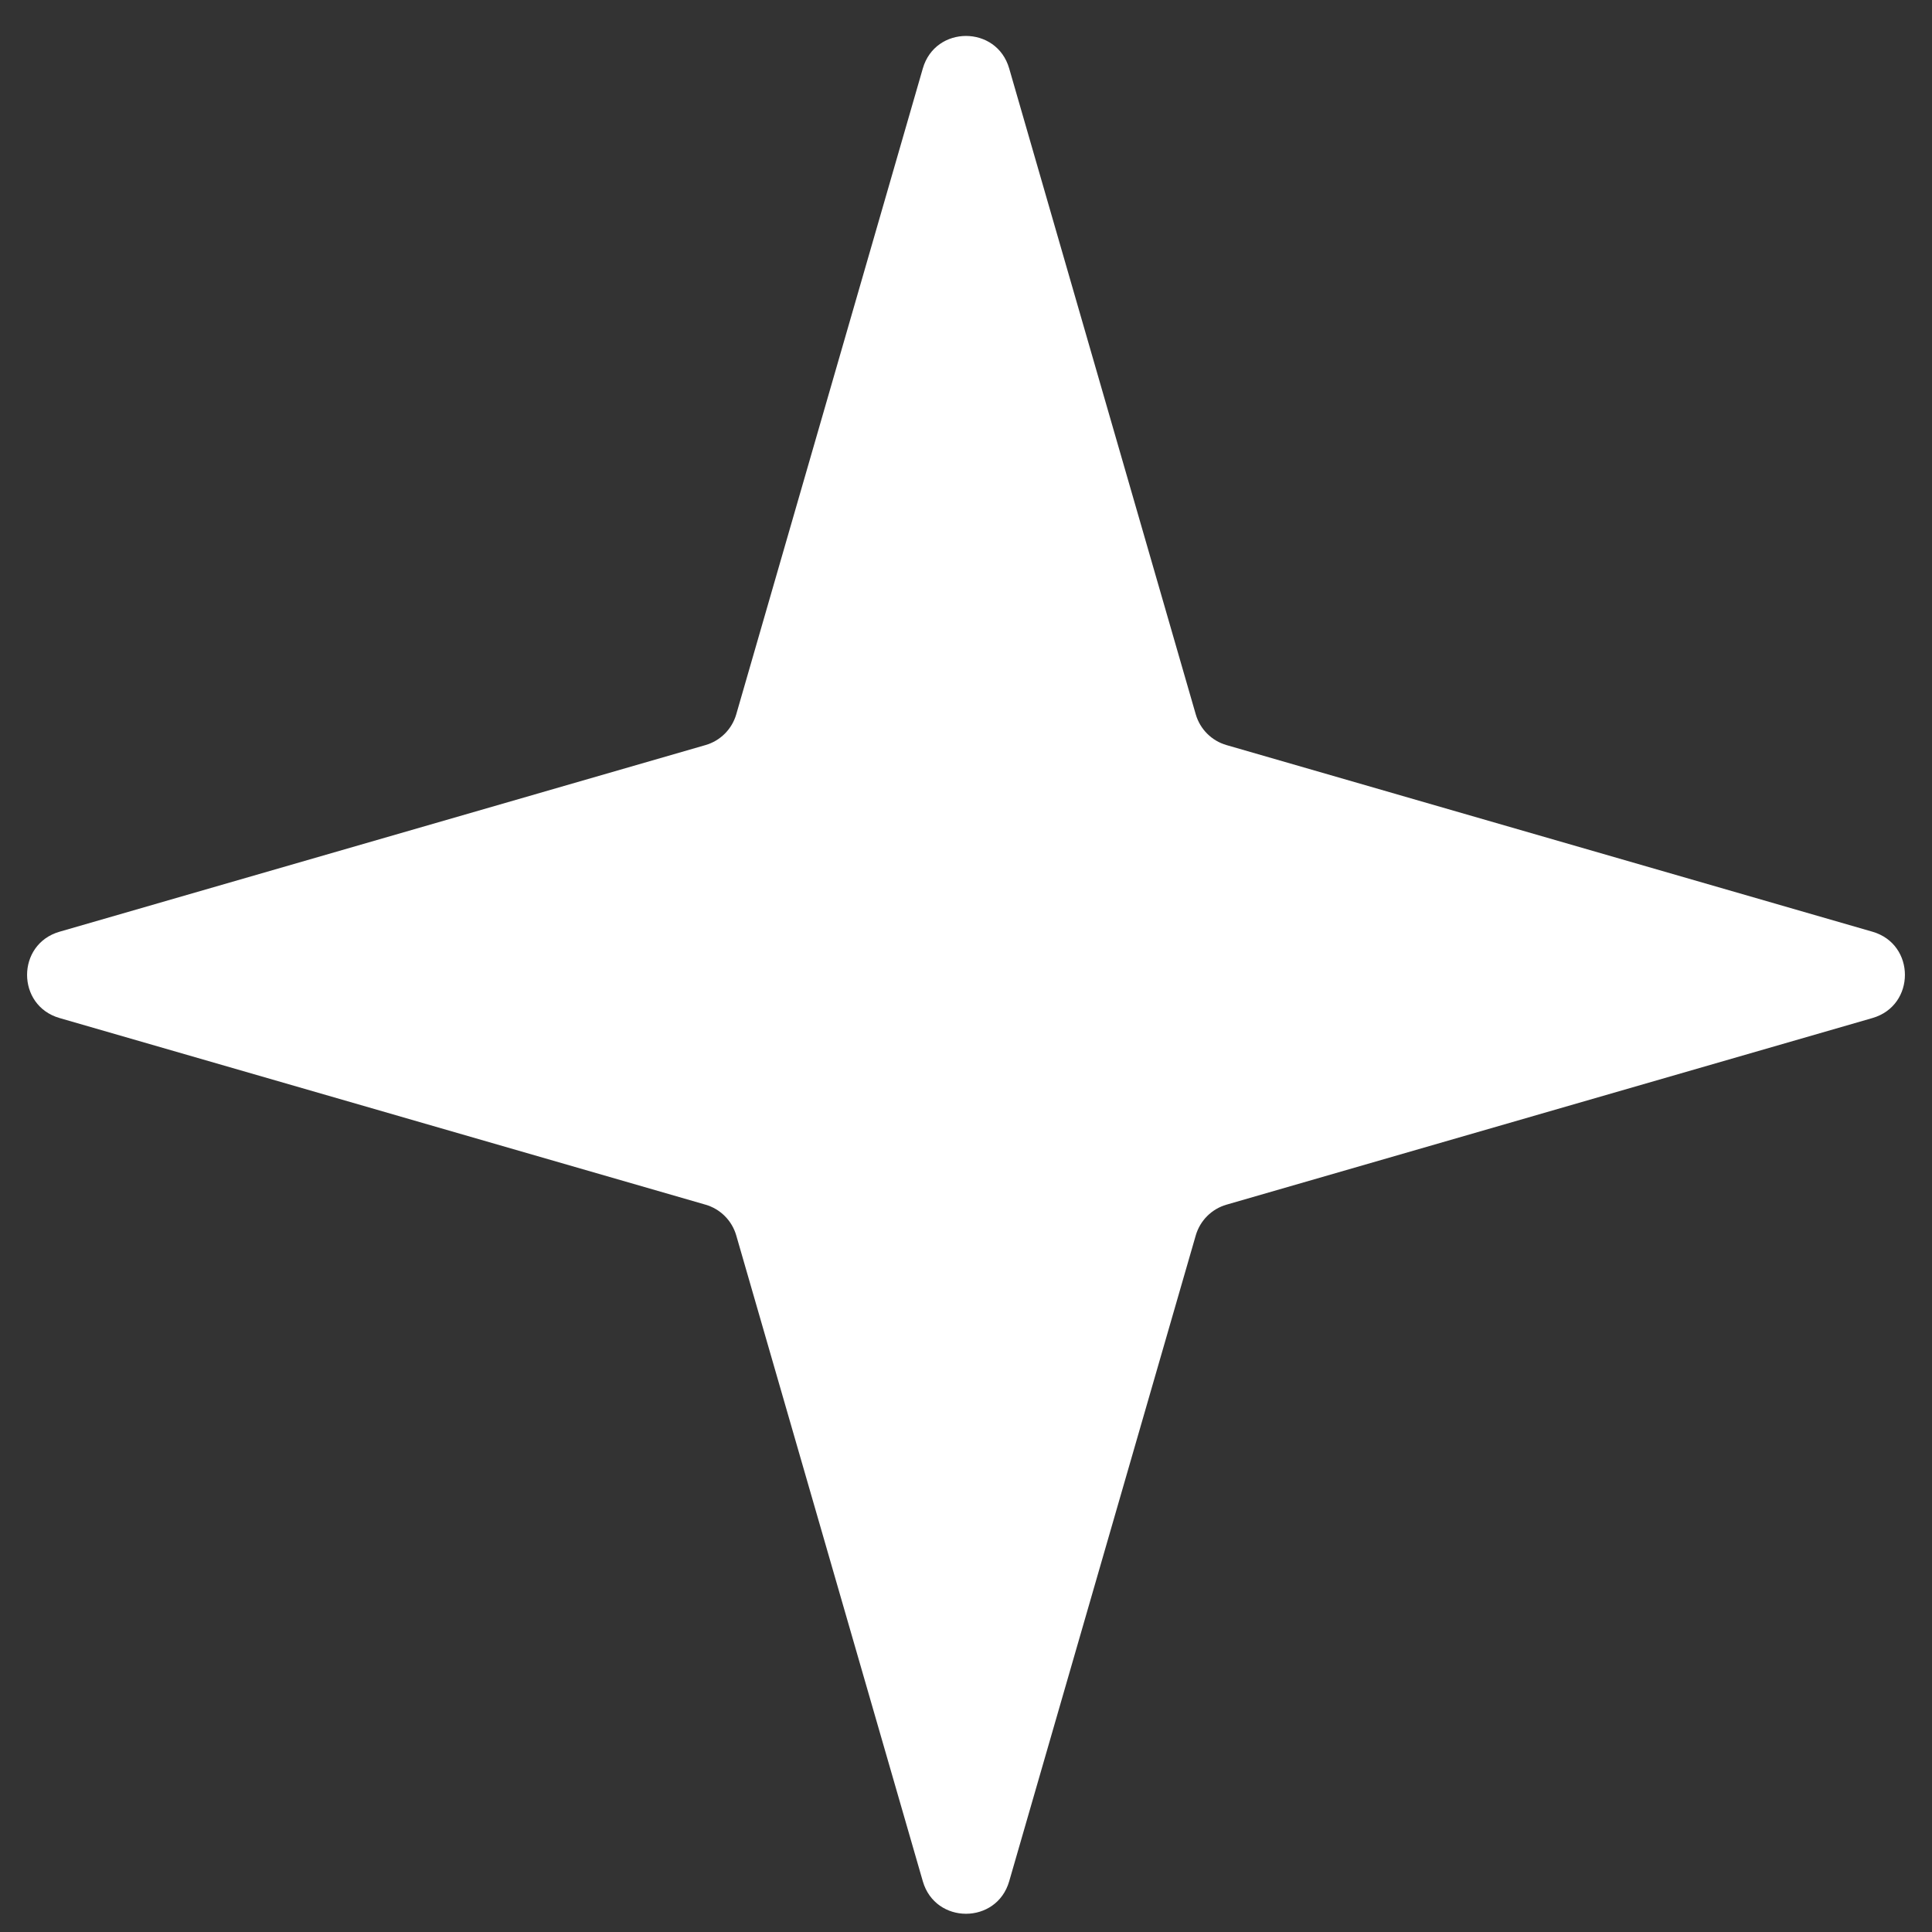 <svg width="43" height="43" viewBox="0 0 43 43" fill="none" xmlns="http://www.w3.org/2000/svg">
<rect x="0" y="0" width="43" height="43" fill="#333333" stroke="none"/>
<path d="M20.539 1.523C20.818 0.559 22.182 0.559 22.461 1.523L26.614 15.9C26.71 16.23 26.968 16.488 27.298 16.583L41.675 20.737C42.638 21.015 42.638 22.38 41.675 22.658L27.298 26.812C26.968 26.907 26.71 27.165 26.614 27.495L22.461 41.872C22.182 42.835 20.818 42.835 20.539 41.872L16.386 27.495C16.29 27.165 16.032 26.907 15.702 26.812L1.325 22.658C0.362 22.38 0.362 21.015 1.325 20.737L15.702 16.583C16.032 16.488 16.29 16.23 16.386 15.9L20.539 1.523Z" fill="white"/>
</svg>
